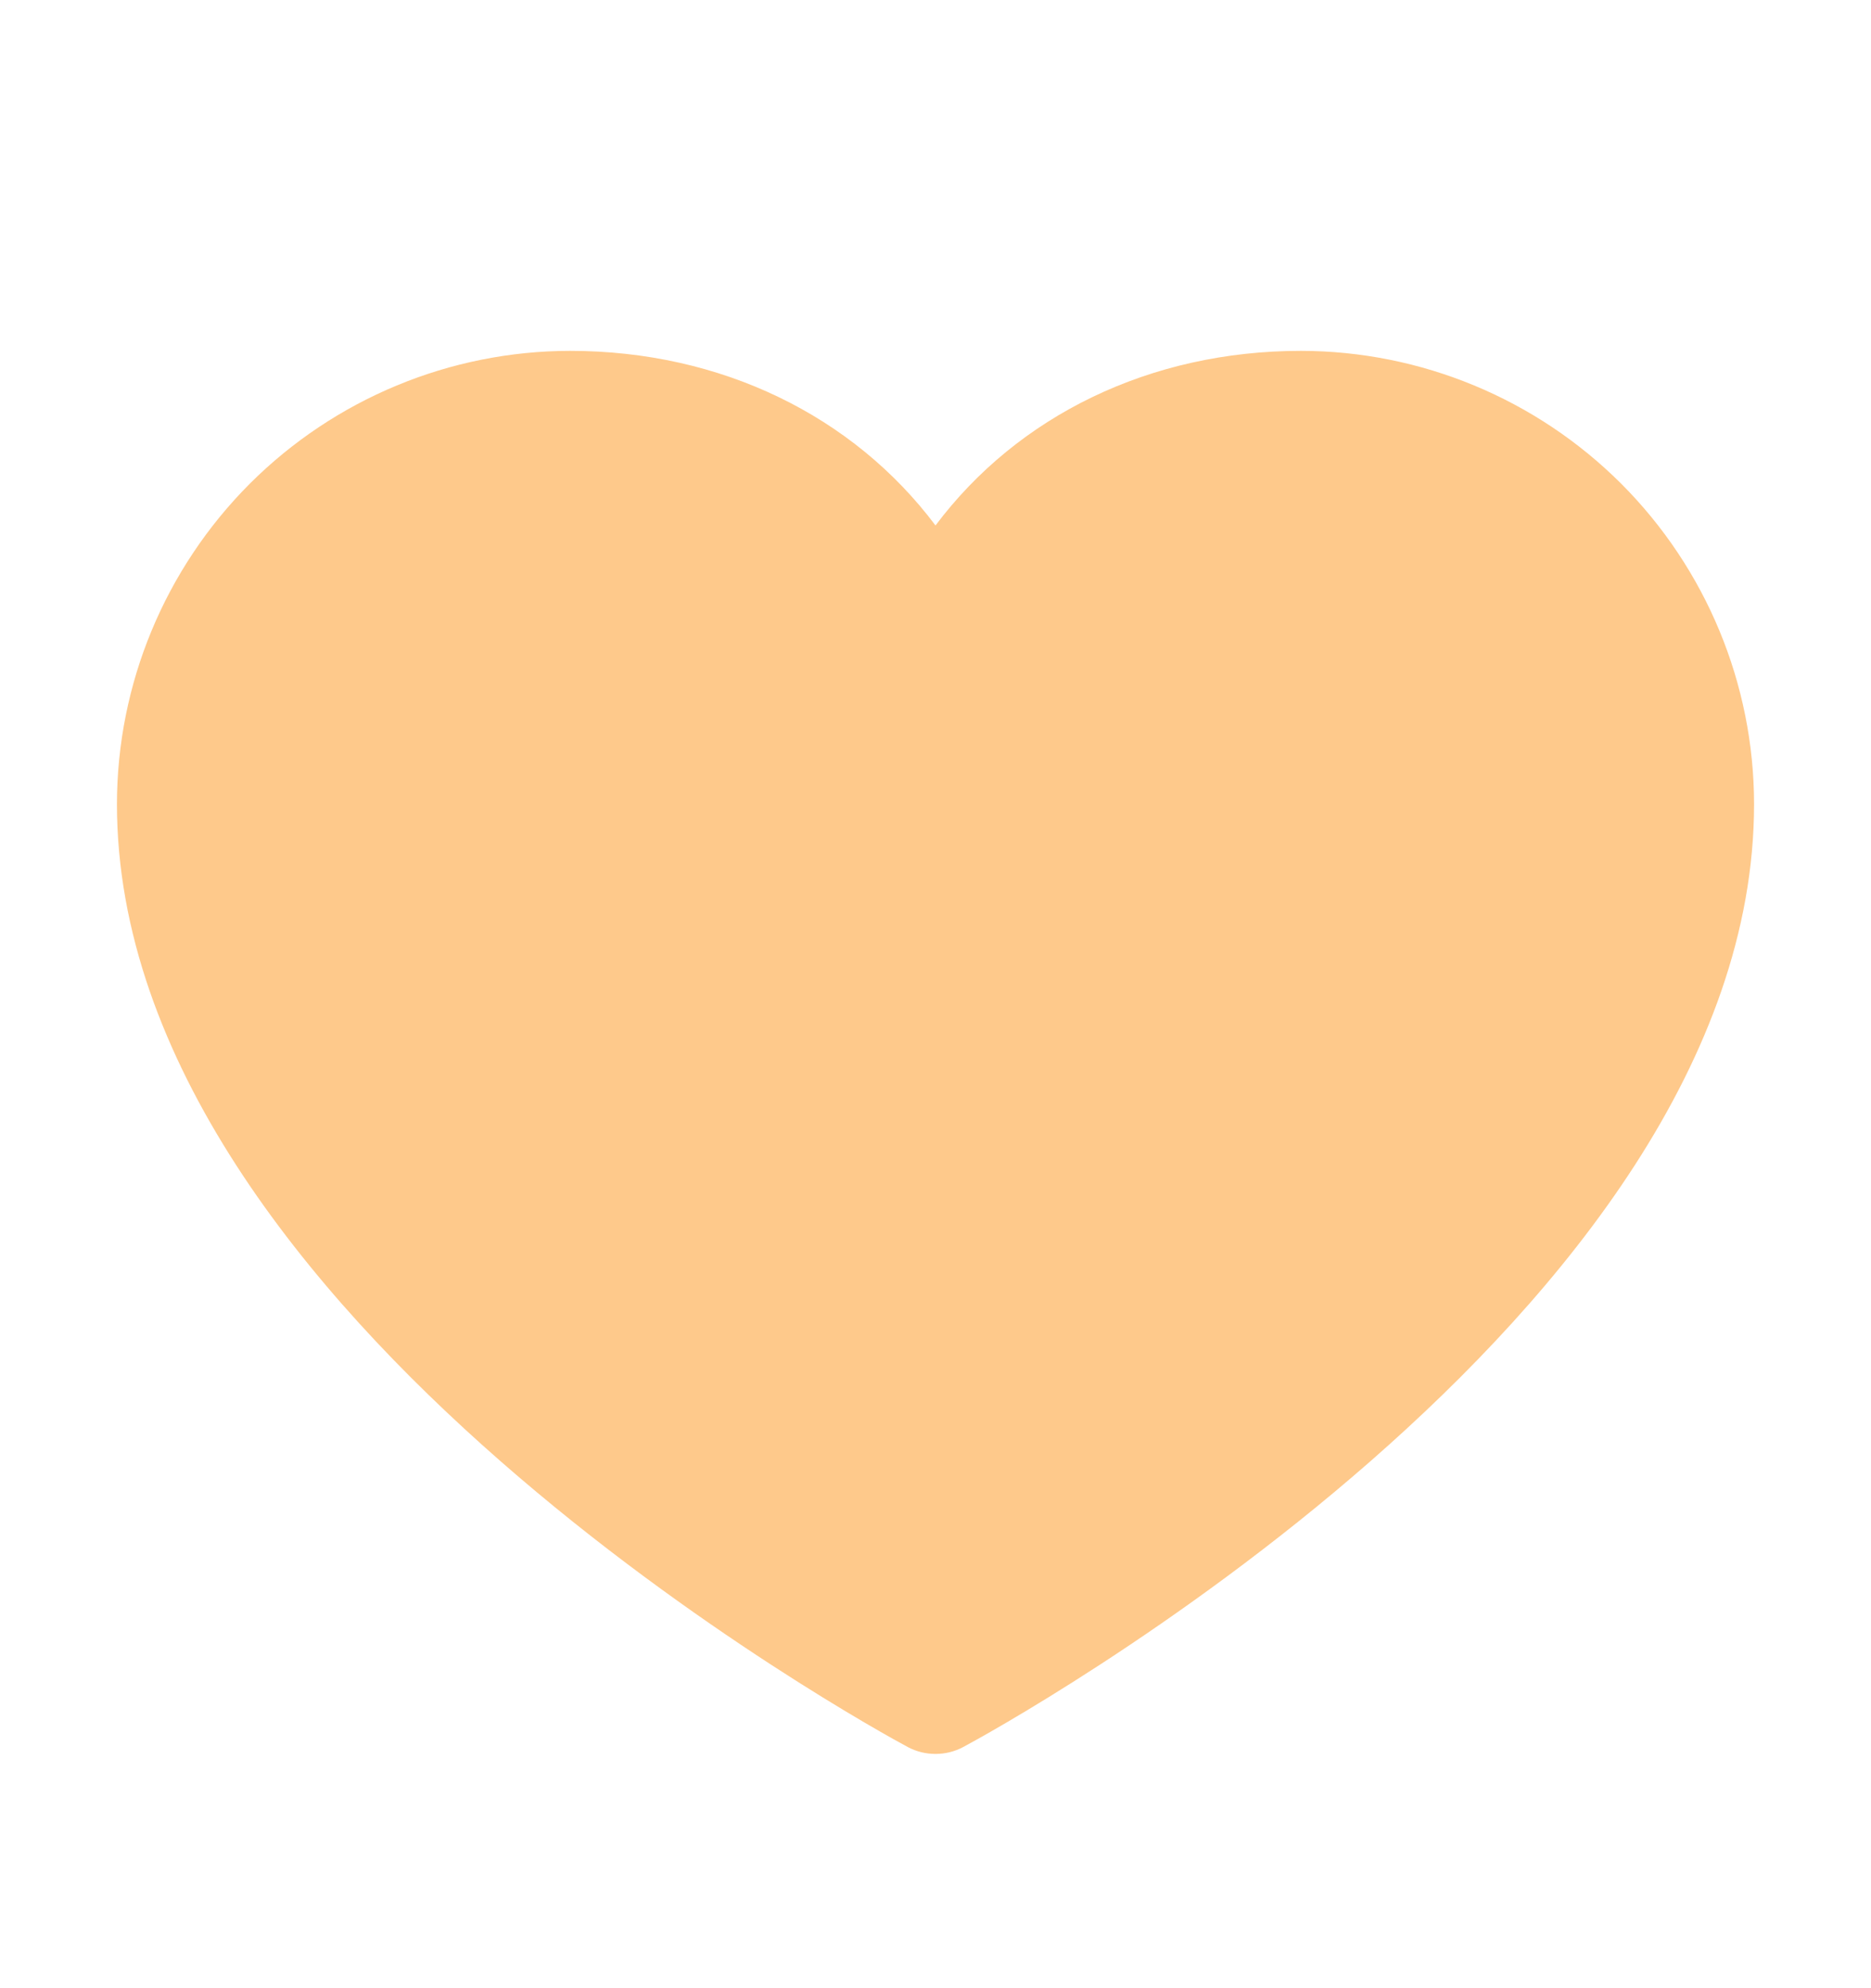 <svg width="16" height="17" viewBox="0 0 16 17" fill="none" xmlns="http://www.w3.org/2000/svg">
<g filter="url(#filter0_ii_1472_2744)">
<path d="M15 6.875C15 11.25 8.513 14.791 8.237 14.938C8.164 14.977 8.083 14.997 8 14.997C7.917 14.997 7.836 14.977 7.763 14.938C7.487 14.791 1 11.25 1 6.875C1.001 5.848 1.41 4.863 2.136 4.136C2.863 3.41 3.848 3.001 4.875 3C6.166 3 7.296 3.555 8 4.493C8.704 3.555 9.834 3 11.125 3C12.152 3.001 13.137 3.41 13.864 4.136C14.59 4.863 14.999 5.848 15 6.875Z" fill="#FEC98B"/>
</g>
<defs>
<filter id="filter0_ii_1472_2744" x="-1" y="0.5" width="18" height="16" filterUnits="userSpaceOnUse" color-interpolation-filters="sRGB">
<feFlood flood-opacity="0" result="BackgroundImageFix"/>
<feBlend mode="normal" in="SourceGraphic" in2="BackgroundImageFix" result="shape"/>
<feColorMatrix in="SourceAlpha" type="matrix" values="0 0 0 0 0 0 0 0 0 0 0 0 0 0 0 0 0 0 127 0" result="hardAlpha"/>
<feOffset dx="1"/>
<feGaussianBlur stdDeviation="0.5"/>
<feComposite in2="hardAlpha" operator="arithmetic" k2="-1" k3="1"/>
<feColorMatrix type="matrix" values="0 0 0 0 1 0 0 0 0 1 0 0 0 0 1 0 0 0 0.16 0"/>
<feBlend mode="normal" in2="shape" result="effect1_innerShadow_1472_2744"/>
<feColorMatrix in="SourceAlpha" type="matrix" values="0 0 0 0 0 0 0 0 0 0 0 0 0 0 0 0 0 0 127 0" result="hardAlpha"/>
<feOffset dx="-1"/>
<feGaussianBlur stdDeviation="0.5"/>
<feComposite in2="hardAlpha" operator="arithmetic" k2="-1" k3="1"/>
<feColorMatrix type="matrix" values="0 0 0 0 0 0 0 0 0 0 0 0 0 0 0 0 0 0 0.12 0"/>
<feBlend mode="normal" in2="effect1_innerShadow_1472_2744" result="effect2_innerShadow_1472_2744"/>
</filter>
</defs>
</svg>

